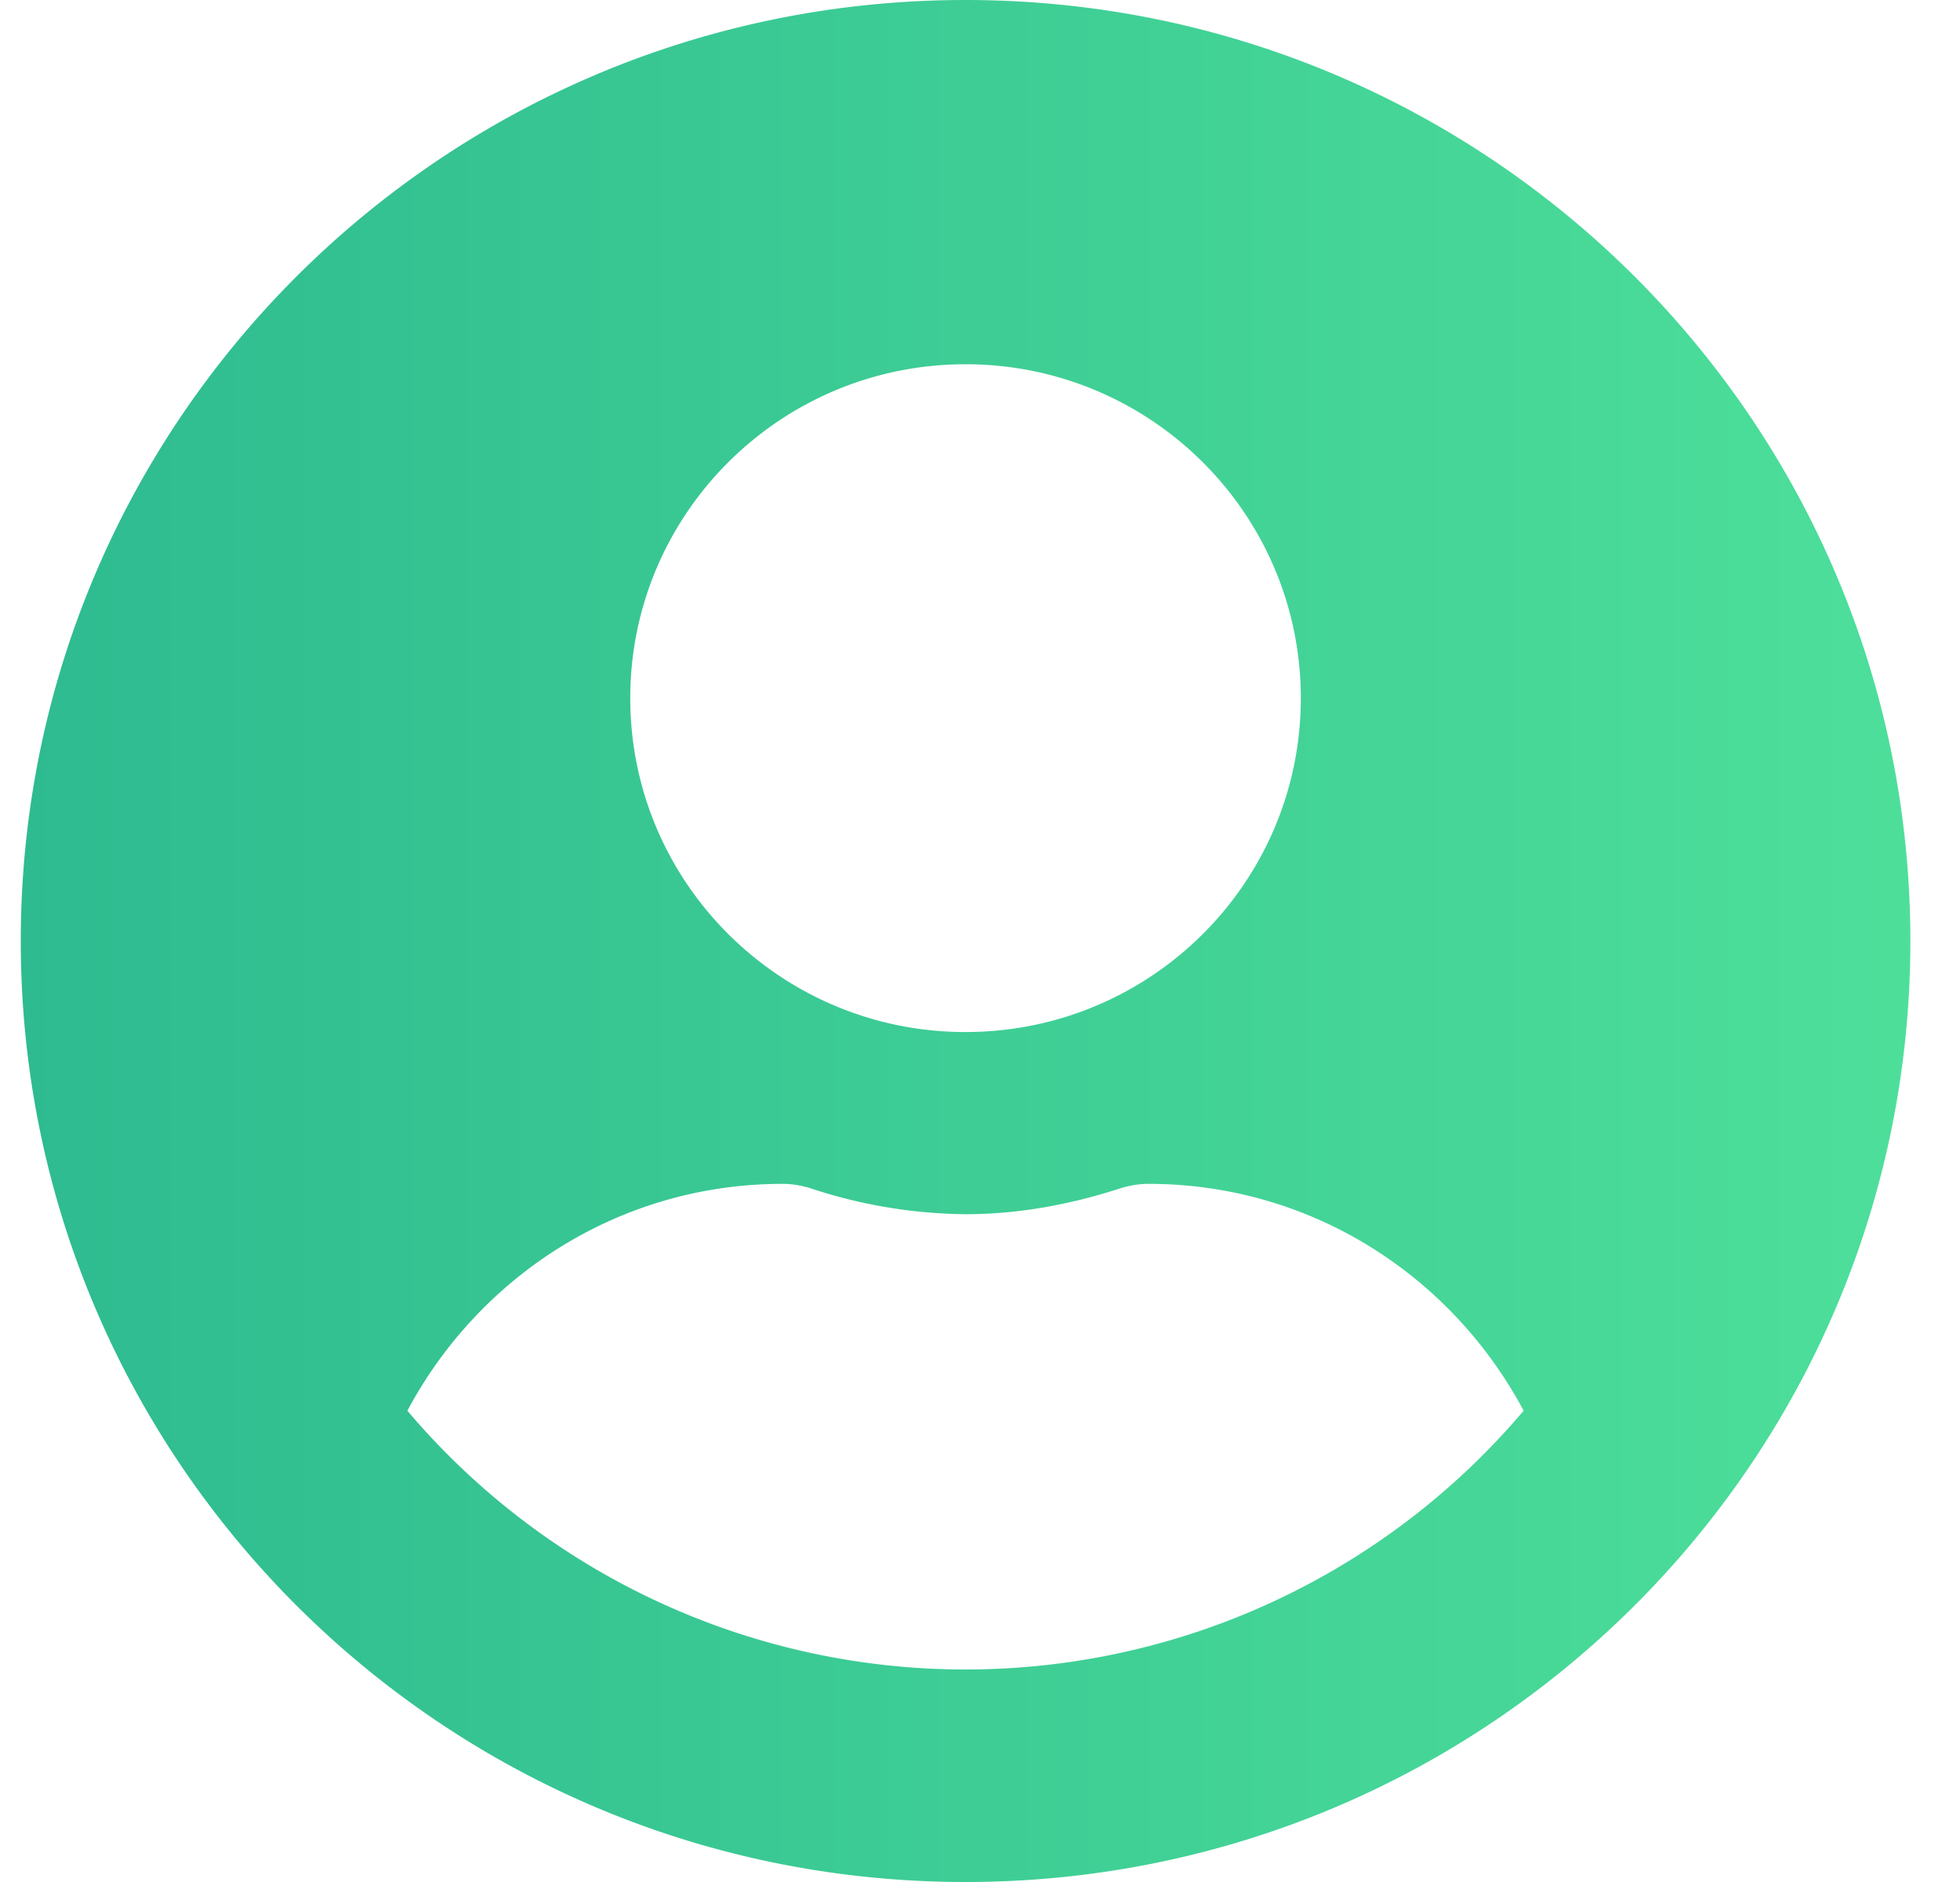 <svg width="25" height="24" fill="none" xmlns="http://www.w3.org/2000/svg"><path d="M12.315 0C5.658 0 .265 5.371.265 12s5.393 12 12.05 12c6.658 0 12.052-5.371 12.052-12S18.973 0 12.315 0zm0 4.645c2.362 0 4.277 1.907 4.277 4.258 0 2.352-1.915 4.258-4.277 4.258-2.361 0-4.276-1.906-4.276-4.258 0-2.351 1.915-4.258 4.276-4.258zm0 16.645a9.328 9.328 0 01-7.119-3.3c.914-1.713 2.702-2.893 4.787-2.893.117 0 .233.02.345.053a6.459 6.459 0 001.987.334c.695 0 1.361-.13 1.988-.334.112-.034.228-.053.345-.053 2.085 0 3.873 1.18 4.786 2.893a9.328 9.328 0 01-7.119 3.3z" fill="url(#paint0_linear)"/><defs><linearGradient id="paint0_linear" x1=".264" y1="12" x2="24.367" y2="12" gradientUnits="userSpaceOnUse"><stop stop-color="#2EBB90"/><stop offset="1" stop-color="#4DDF9A"/></linearGradient></defs></svg>